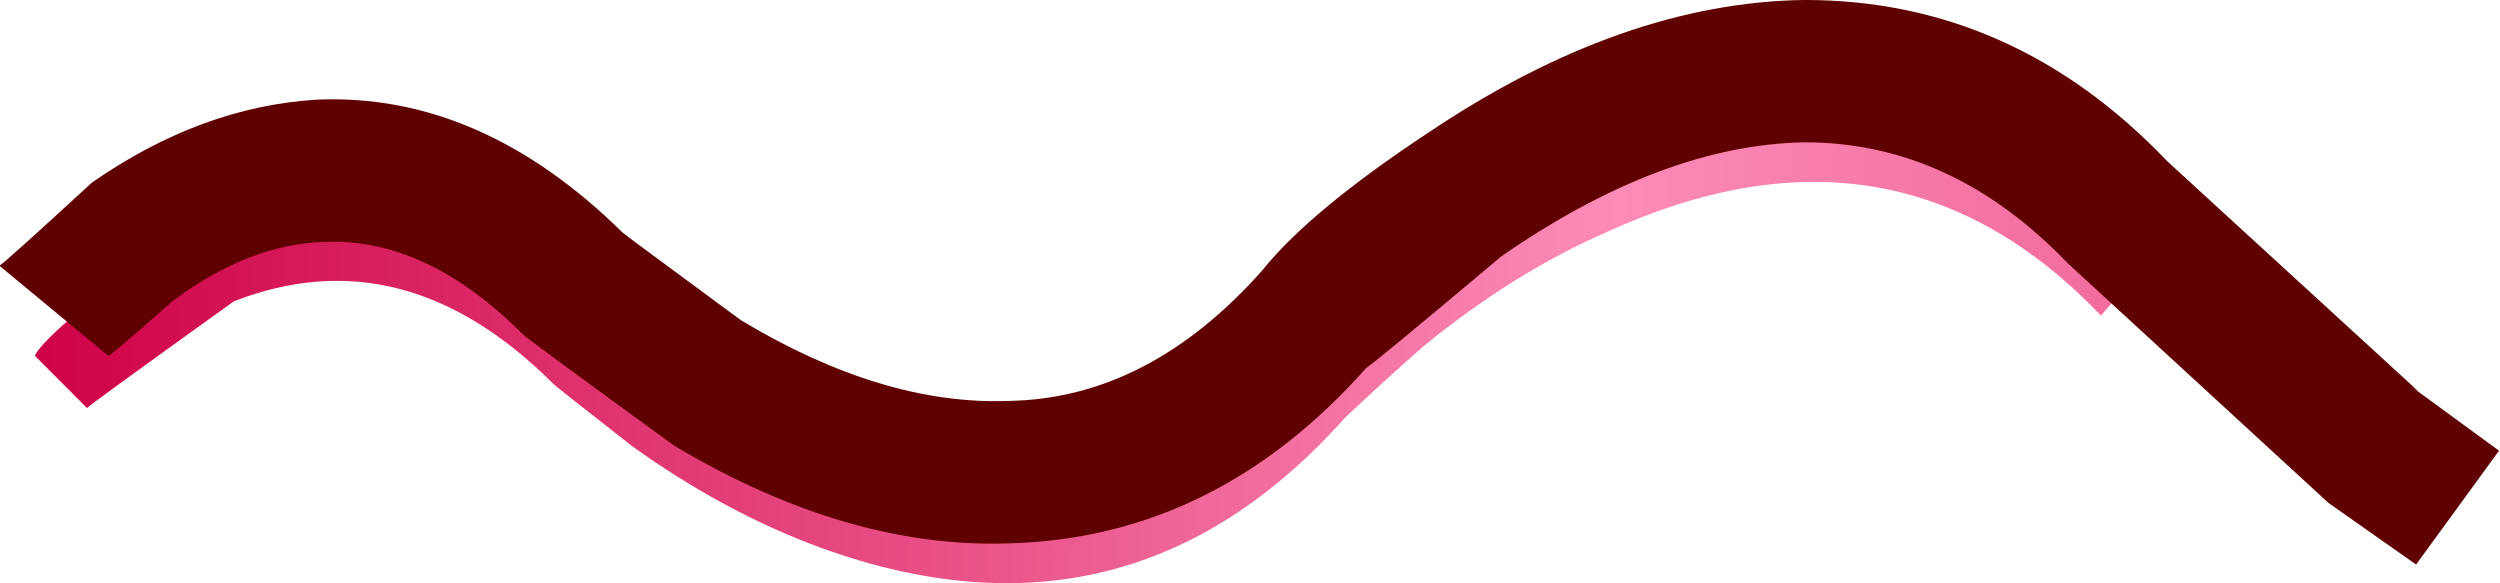 <?xml version="1.0" encoding="iso-8859-1"?>
<!-- Generator: Adobe Illustrator 18.1.1, SVG Export Plug-In . SVG Version: 6.00 Build 0)  -->
<svg version="1.1" xmlns="http://www.w3.org/2000/svg" xmlns:xlink="http://www.w3.org/1999/xlink" x="0px" y="0px"
	 viewBox="0 0 94.001 21.931" style="enable-background:new 0 0 94.001 21.931;" xml:space="preserve">
<g id="Layer_13">
	<g transform="matrix( 1, 0, 0, 1, 917,290.9) ">
		<g transform="matrix( 1.782, 0, 0, 1.783, -1061.15,-284.45) ">
			<g>
				<g id="Symbol_14_0_Layer0_0_MEMBER_0_MEMBER_0_FILL">
					
						<linearGradient id="SVGID_1_" gradientUnits="userSpaceOnUse" x1="123.232" y1="13.07" x2="167.882" y2="13.07" gradientTransform="matrix(1.782 0 0 -1.784 -137.973 26.959)">
						<stop  offset="0" style="stop-color:#CE0246"/>
						<stop  offset="0.42" style="stop-color:#FC8BB7"/>
						<stop  offset="1" style="stop-color:#CE0246"/>
					</linearGradient>
					<path style="fill:url(#SVGID_1_);" d="M109.275,5.188c0.567-0.534,1.116-1.034,1.65-1.501c1.266-1.034,2.55-1.834,3.849-2.401
						c4.066-1.868,7.549-1.284,10.448,1.751l1.05-1.201c-3.333-3.468-7.332-4.152-11.998-2.051c-1.466,0.634-2.9,1.534-4.299,2.701
						c-1.133,1.034-1.716,1.551-1.75,1.551c-2.633,2.968-5.816,3.769-9.549,2.401c-1.167-0.434-2.35-1.067-3.549-1.901
						c-0.667-0.5-1.167-0.917-1.5-1.251c-2.6-2.601-5.366-3.285-8.299-2.051c-0.933,0.367-1.833,0.917-2.7,1.651
						c-0.6,0.5-0.933,0.834-1,1l1.1,1.101c0.067-0.067,1.1-0.817,3.1-2.251c2.4-0.934,4.649-0.35,6.749,1.751
						c0.033,0.033,0.583,0.467,1.65,1.301c1.3,0.934,2.633,1.651,3.999,2.151C102.559,9.506,106.242,8.589,109.275,5.188z"/>
				</g>
			</g>
		</g>
		<g transform="matrix( 1.782, 0, 0, 1.783, -1061.15,-284.45) ">
			<g>
				<g id="Symbol_14_0_Layer0_0_MEMBER_1_MEMBER_0_FILL">
					<path style="fill:#600101;" d="M107.525,2.086c-1.6,1.801-3.383,2.718-5.349,2.751c-1.766,0.067-3.649-0.5-5.649-1.701
						c-1.633-1.201-2.466-1.818-2.5-1.851c-2-1.968-4.149-2.901-6.449-2.801c-1.633,0.1-3.216,0.684-4.749,1.751
						c-1.233,1.134-1.883,1.718-1.95,1.751l2.3,1.901c0.033,0,0.483-0.384,1.35-1.151c1.066-0.8,2.133-1.217,3.199-1.251
						c1.433-0.067,2.833,0.584,4.199,1.951c0.067,0.067,1.133,0.85,3.2,2.351c2.466,1.467,4.849,2.151,7.149,2.051
						c2.866-0.1,5.349-1.334,7.449-3.702c0.033,0,0.983-0.784,2.85-2.351c2.266-1.567,4.399-2.368,6.399-2.401
						c2.066,0,3.916,0.85,5.549,2.551l5.499,5.052l1.85,1.301l1.75-2.401l-1.85-1.351l0.15,0.1l-5.299-4.852
						c-2.166-2.268-4.716-3.402-7.649-3.402c-2.566,0.033-5.216,0.967-7.949,2.801C109.358,0.285,108.192,1.252,107.525,2.086z"/>
				</g>
			</g>
		</g>
	</g>
</g>
<g id="Layer_1">
</g>
</svg>
